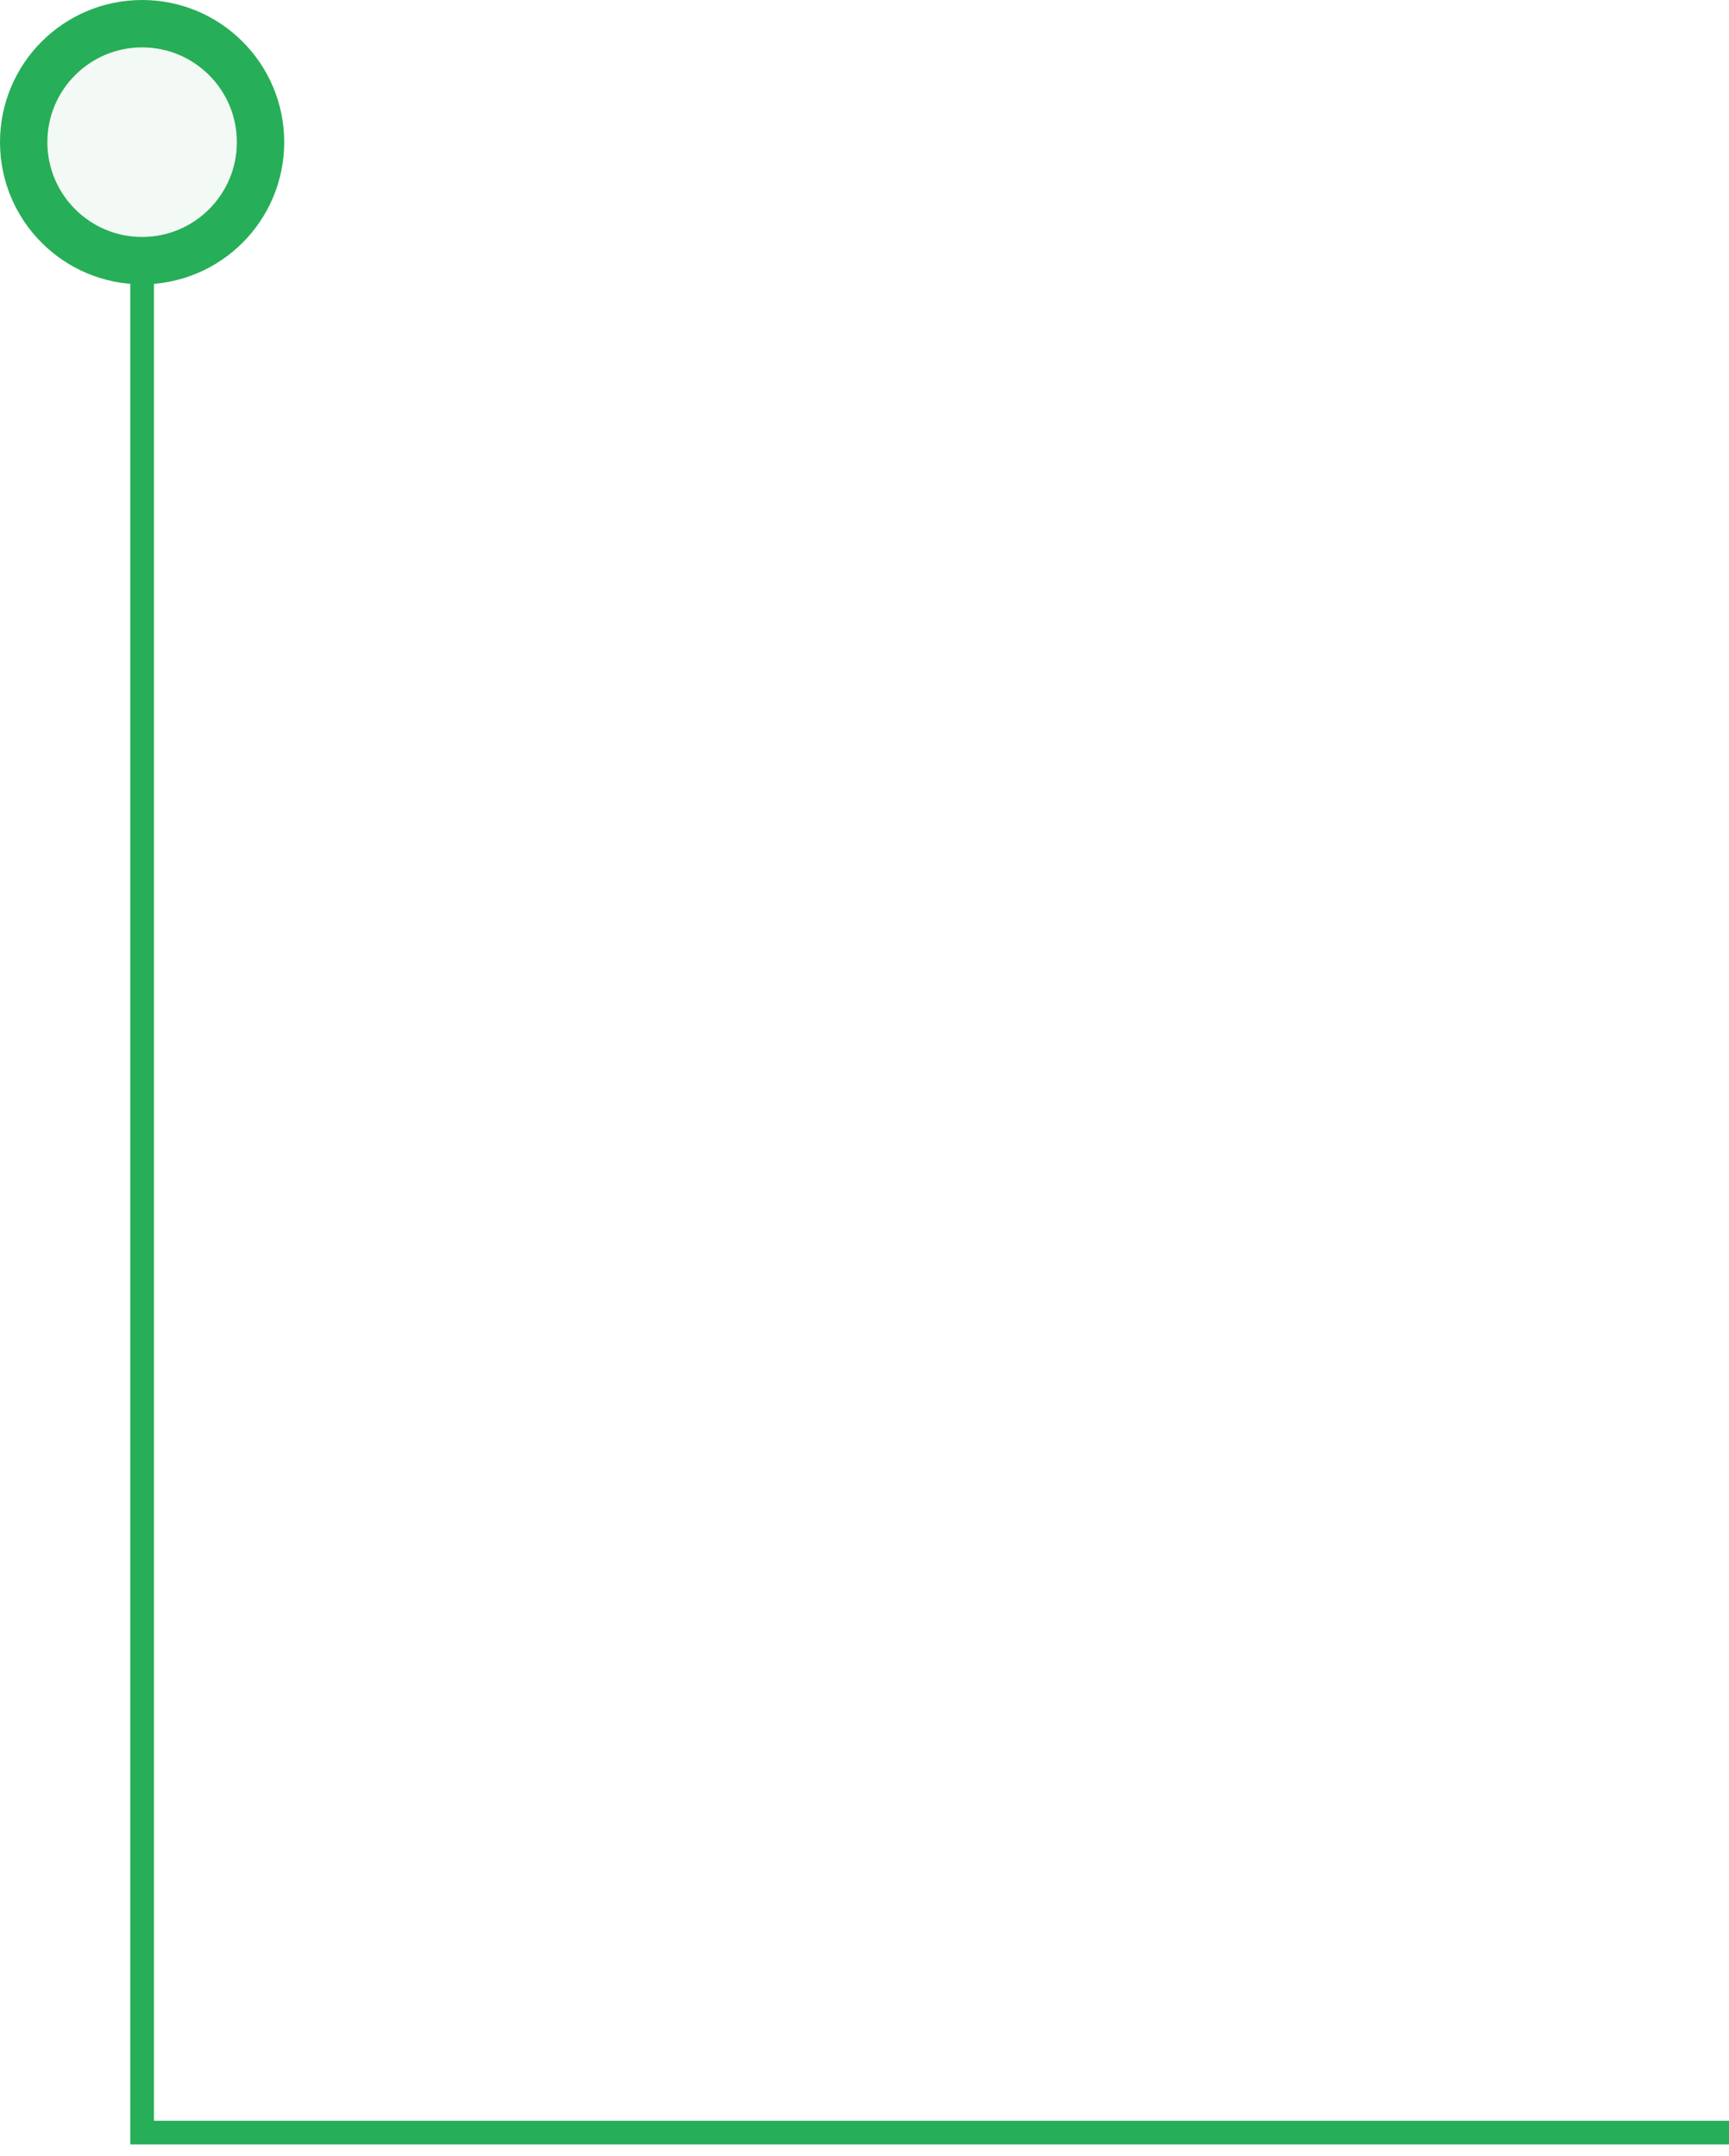 <?xml version="1.0" encoding="UTF-8"?>
<svg width="73px" height="91px" viewBox="0 0 73 91" version="1.1" xmlns="http://www.w3.org/2000/svg" xmlns:xlink="http://www.w3.org/1999/xlink">
    <!-- Generator: Sketch 62 (91390) - https://sketch.com -->
    <title>Group 23</title>
    <desc>Created with Sketch.</desc>
    <g id="Page-1" stroke="none" stroke-width="1" fill="none" fill-rule="evenodd">
        <g id="undercover_05" transform="translate(-217, -314)" stroke="#27AE58">
            <g id="Group-23" transform="translate(218, 315)">
                <circle id="Oval" stroke-width="2" fill-opacity="0.2" fill="#C6E3D1" cx="5" cy="5" r="5"></circle>
                <polyline id="Path-3" transform="translate(38.5, 49.5) scale(-1, -1) translate(-38.5, -49.5) " points="5 10 72 10 72 89"></polyline>
            </g>
        </g>
    </g>
</svg>
